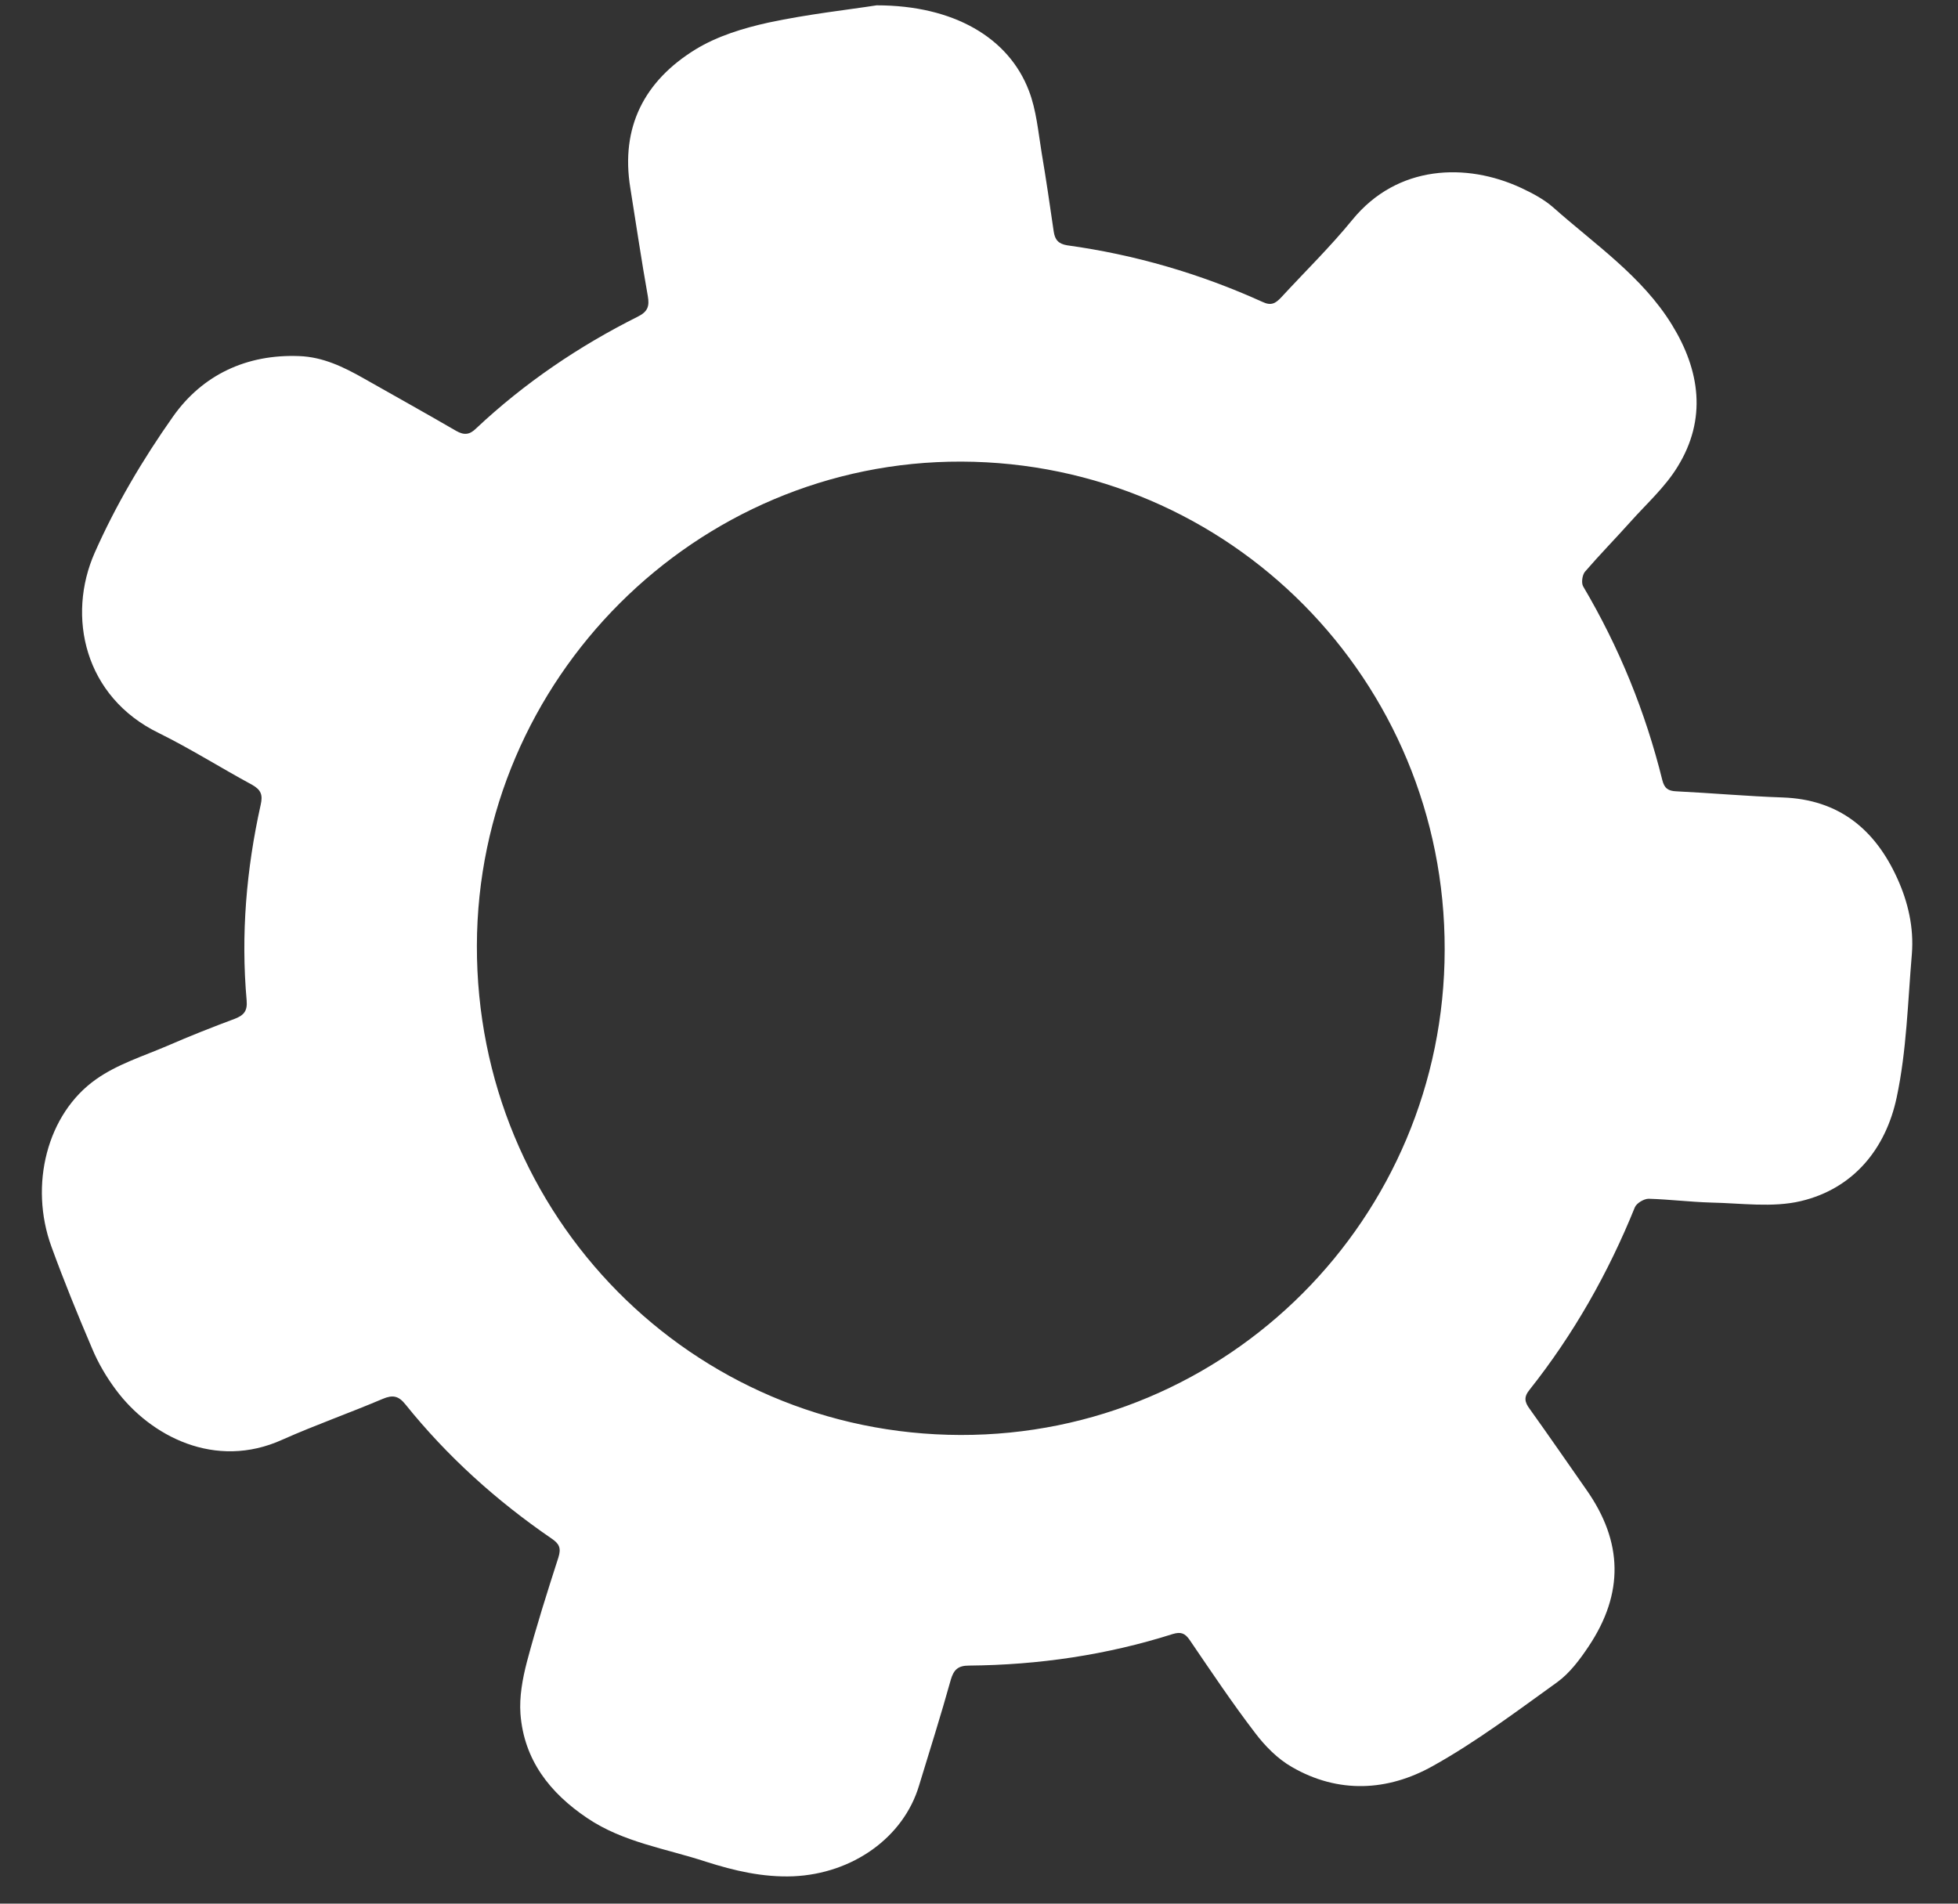 <svg width="36" height="35" viewBox="0 0 36 35" fill="none" xmlns="http://www.w3.org/2000/svg">
<rect x="0" y="0" width="36" height="35" fill="#333333" stroke="none"/>
<path d="M16.118 0.098C17.536 0.098 18.546 0.694 18.917 1.667C19.056 2.027 19.089 2.43 19.153 2.817C19.234 3.295 19.303 3.768 19.373 4.252C19.395 4.408 19.459 4.483 19.62 4.51C20.867 4.682 22.065 5.031 23.215 5.552C23.376 5.628 23.456 5.574 23.558 5.466C23.994 4.993 24.456 4.542 24.864 4.042C25.697 3.021 26.97 2.994 27.959 3.451C28.168 3.548 28.383 3.661 28.555 3.811C29.323 4.494 30.193 5.079 30.741 5.972C31.257 6.81 31.386 7.707 30.843 8.583C30.613 8.96 30.269 9.266 29.973 9.599C29.699 9.905 29.409 10.201 29.14 10.513C29.092 10.572 29.071 10.717 29.108 10.781C29.769 11.899 30.253 13.087 30.564 14.345C30.602 14.495 30.672 14.543 30.822 14.549C31.472 14.581 32.127 14.64 32.778 14.662C33.809 14.699 34.475 15.247 34.884 16.15C35.082 16.585 35.19 17.053 35.152 17.537C35.077 18.418 35.056 19.316 34.873 20.175C34.674 21.116 34.083 21.852 33.111 22.083C32.59 22.207 32.009 22.121 31.461 22.11C31.075 22.099 30.693 22.051 30.312 22.04C30.226 22.04 30.091 22.121 30.059 22.196C29.57 23.405 28.931 24.534 28.12 25.555C28.012 25.689 28.034 25.781 28.125 25.904C28.48 26.399 28.823 26.898 29.173 27.398C29.839 28.349 29.86 29.295 29.21 30.268C29.049 30.51 28.861 30.762 28.63 30.929C27.883 31.466 27.142 32.025 26.341 32.471C25.514 32.934 24.606 32.982 23.752 32.487C23.489 32.337 23.258 32.101 23.075 31.859C22.651 31.305 22.264 30.725 21.872 30.15C21.786 30.026 21.71 29.999 21.565 30.042C20.346 30.429 19.094 30.612 17.815 30.623C17.616 30.623 17.536 30.698 17.482 30.881C17.3 31.536 17.095 32.181 16.897 32.831C16.612 33.783 15.677 34.449 14.586 34.497C14.028 34.519 13.501 34.395 12.98 34.229C12.244 33.987 11.46 33.874 10.799 33.428C10.111 32.966 9.633 32.358 9.569 31.509C9.547 31.198 9.606 30.87 9.687 30.558C9.859 29.908 10.063 29.268 10.267 28.634C10.321 28.462 10.283 28.382 10.138 28.285C9.128 27.592 8.226 26.78 7.457 25.824C7.328 25.662 7.221 25.641 7.033 25.721C6.426 25.979 5.797 26.2 5.195 26.468C3.954 27.033 2.762 26.399 2.133 25.555C1.956 25.318 1.805 25.061 1.693 24.792C1.429 24.174 1.177 23.556 0.946 22.922C0.532 21.788 0.865 20.476 1.768 19.842C2.155 19.568 2.633 19.418 3.073 19.23C3.482 19.052 3.901 18.886 4.32 18.73C4.486 18.665 4.551 18.585 4.535 18.396C4.427 17.182 4.529 15.984 4.793 14.796C4.835 14.613 4.798 14.522 4.637 14.43C4.062 14.119 3.509 13.769 2.923 13.479C1.548 12.813 1.225 11.33 1.741 10.163C2.128 9.287 2.627 8.444 3.181 7.659C3.723 6.891 4.535 6.509 5.502 6.547C5.937 6.563 6.313 6.745 6.684 6.955C7.253 7.277 7.823 7.595 8.387 7.922C8.537 8.008 8.639 7.992 8.757 7.874C9.644 7.041 10.643 6.364 11.728 5.821C11.911 5.73 11.943 5.628 11.911 5.445C11.793 4.784 11.696 4.123 11.589 3.456C11.406 2.333 11.852 1.484 12.787 0.909C13.19 0.662 13.668 0.517 14.13 0.415C14.861 0.259 15.607 0.178 16.118 0.098ZM17.66 26.383C22.57 26.393 26.556 22.406 26.562 17.461C26.572 12.507 22.608 8.503 17.676 8.487C12.797 8.471 8.779 12.48 8.768 17.386C8.757 22.363 12.717 26.372 17.66 26.383Z" fill="white"/>
</svg>
